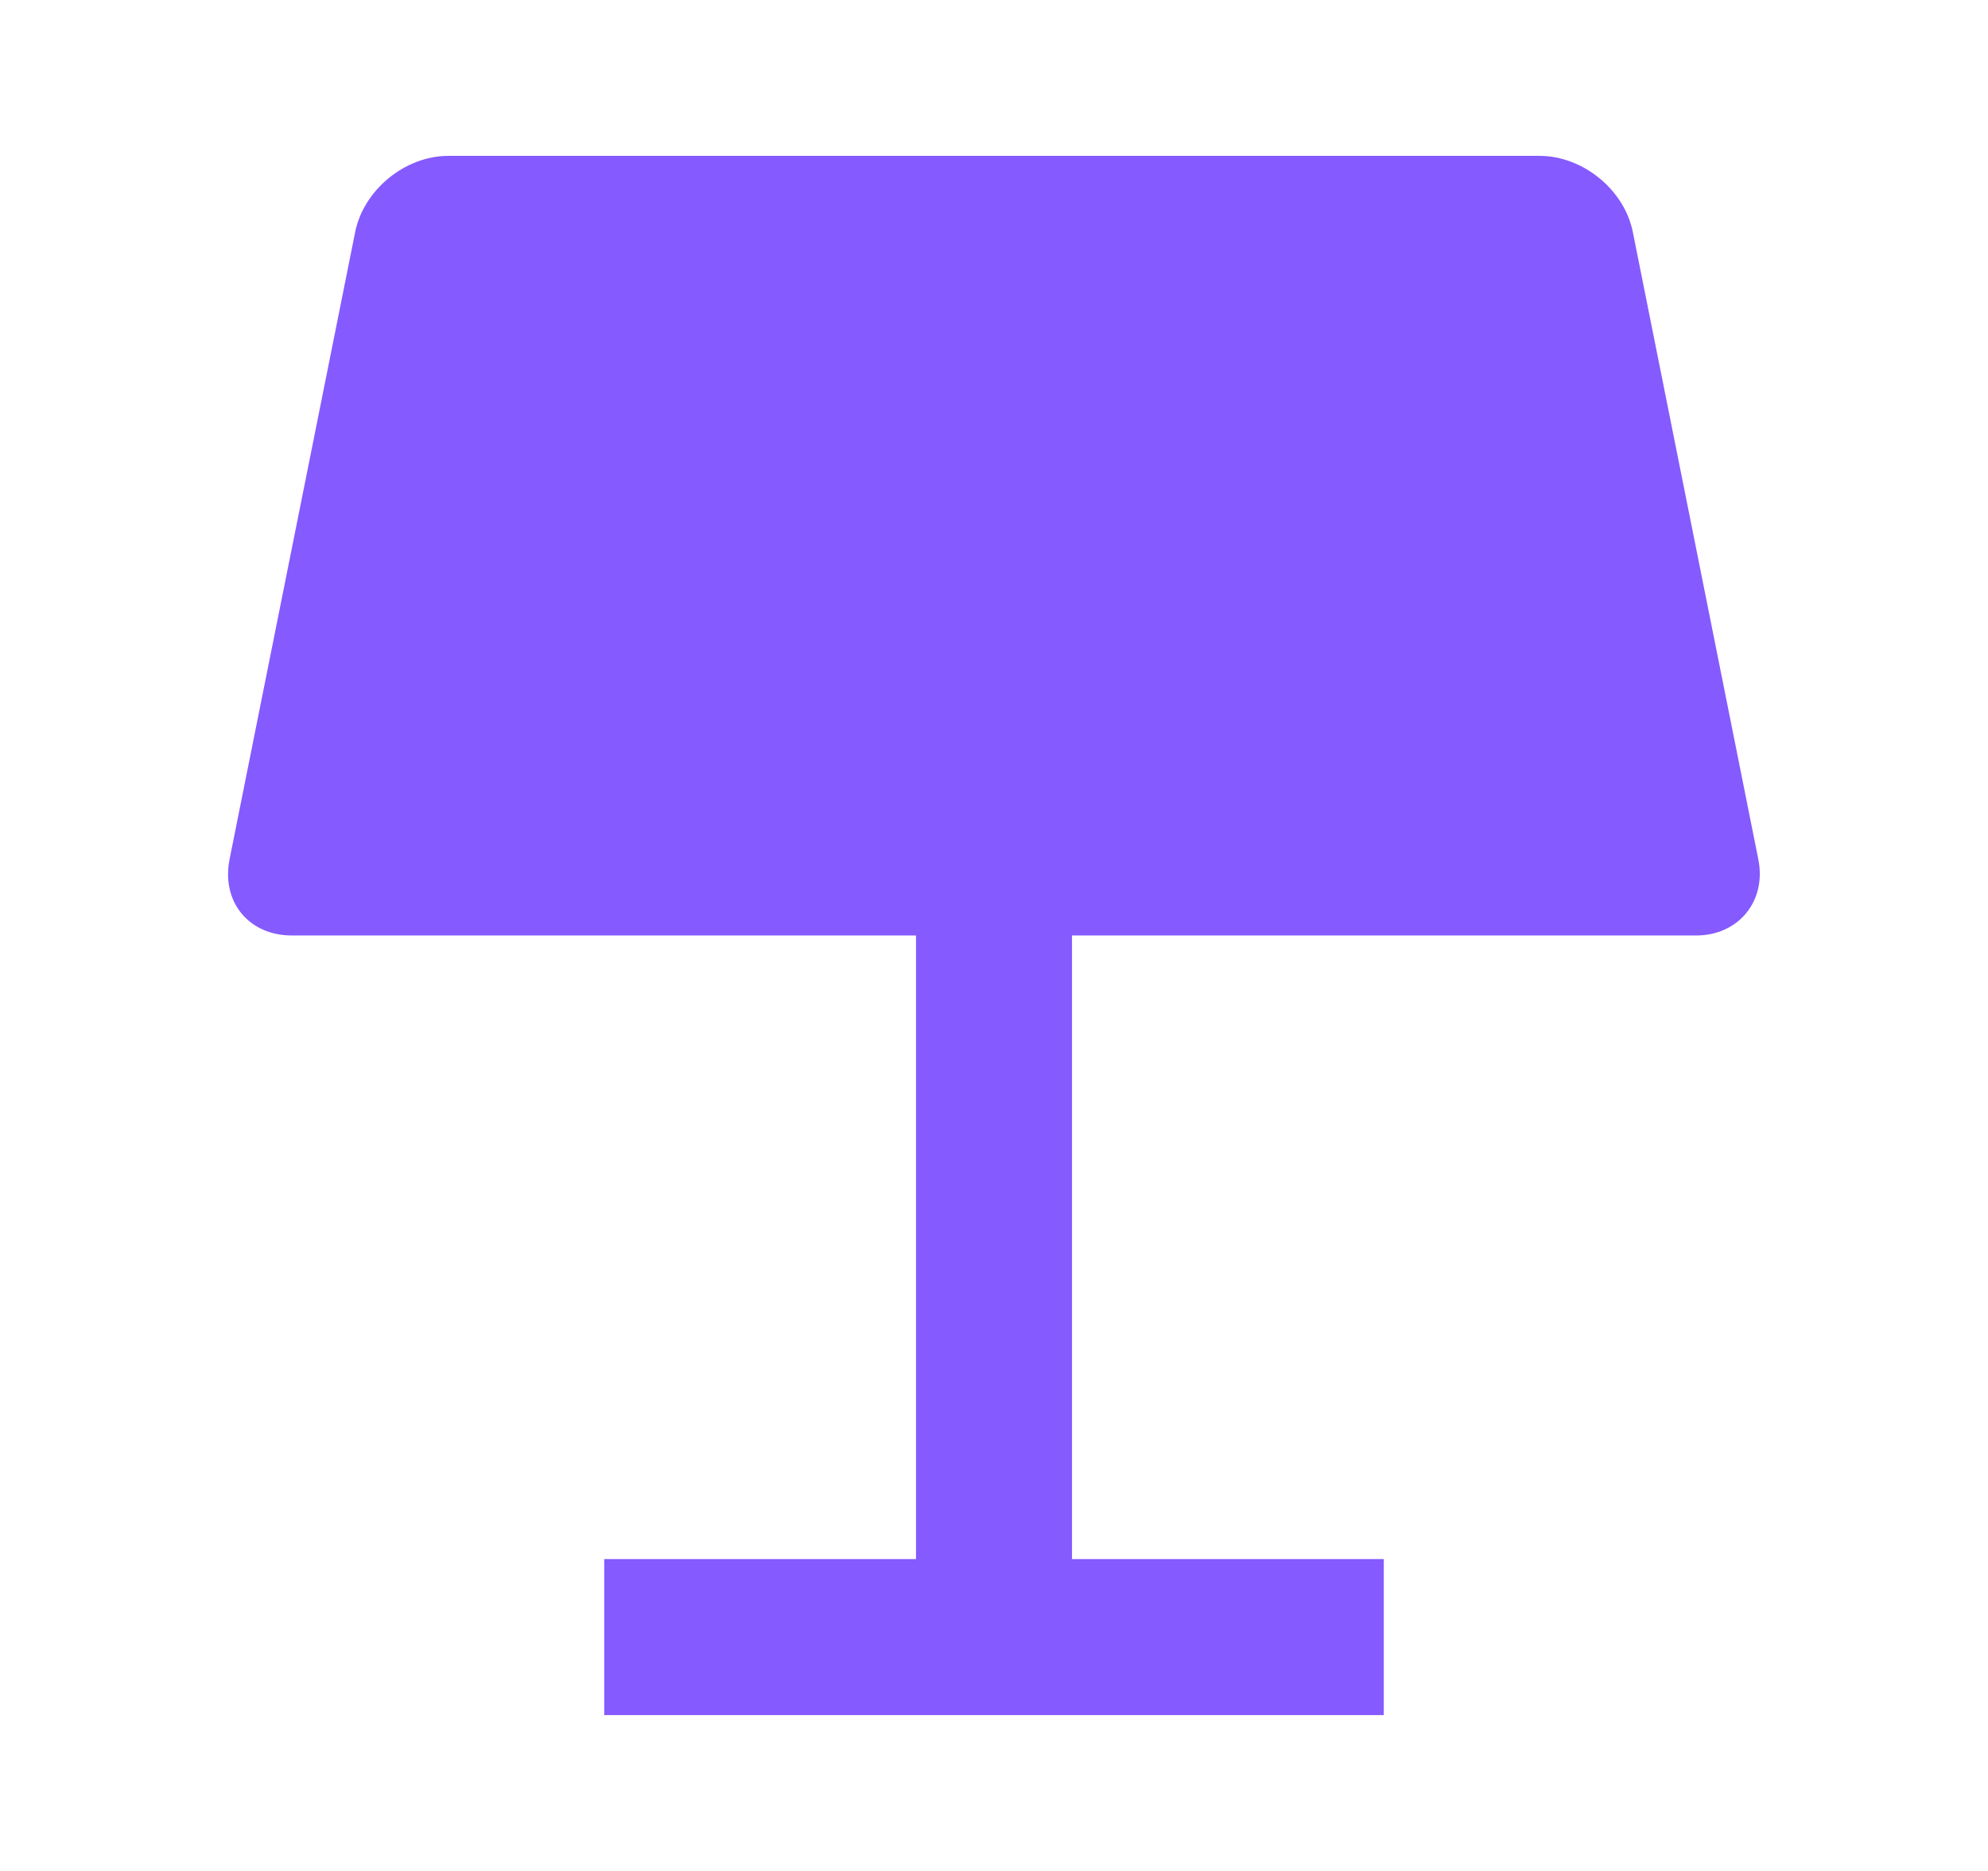 <svg width="17" height="16" viewBox="0 0 17 16" fill="none" xmlns="http://www.w3.org/2000/svg">
<path d="M9.167 8V13.333H11.833V14.667H5.167V13.333H7.833V8H2.495C2.129 8 1.891 7.713 1.963 7.349L3.037 1.985C3.109 1.625 3.463 1.333 3.833 1.333H13.165C13.534 1.333 13.89 1.62 13.963 1.985L15.036 7.349C15.108 7.709 14.863 8 14.505 8H9.167Z" fill="#855AFF"/>
</svg>
